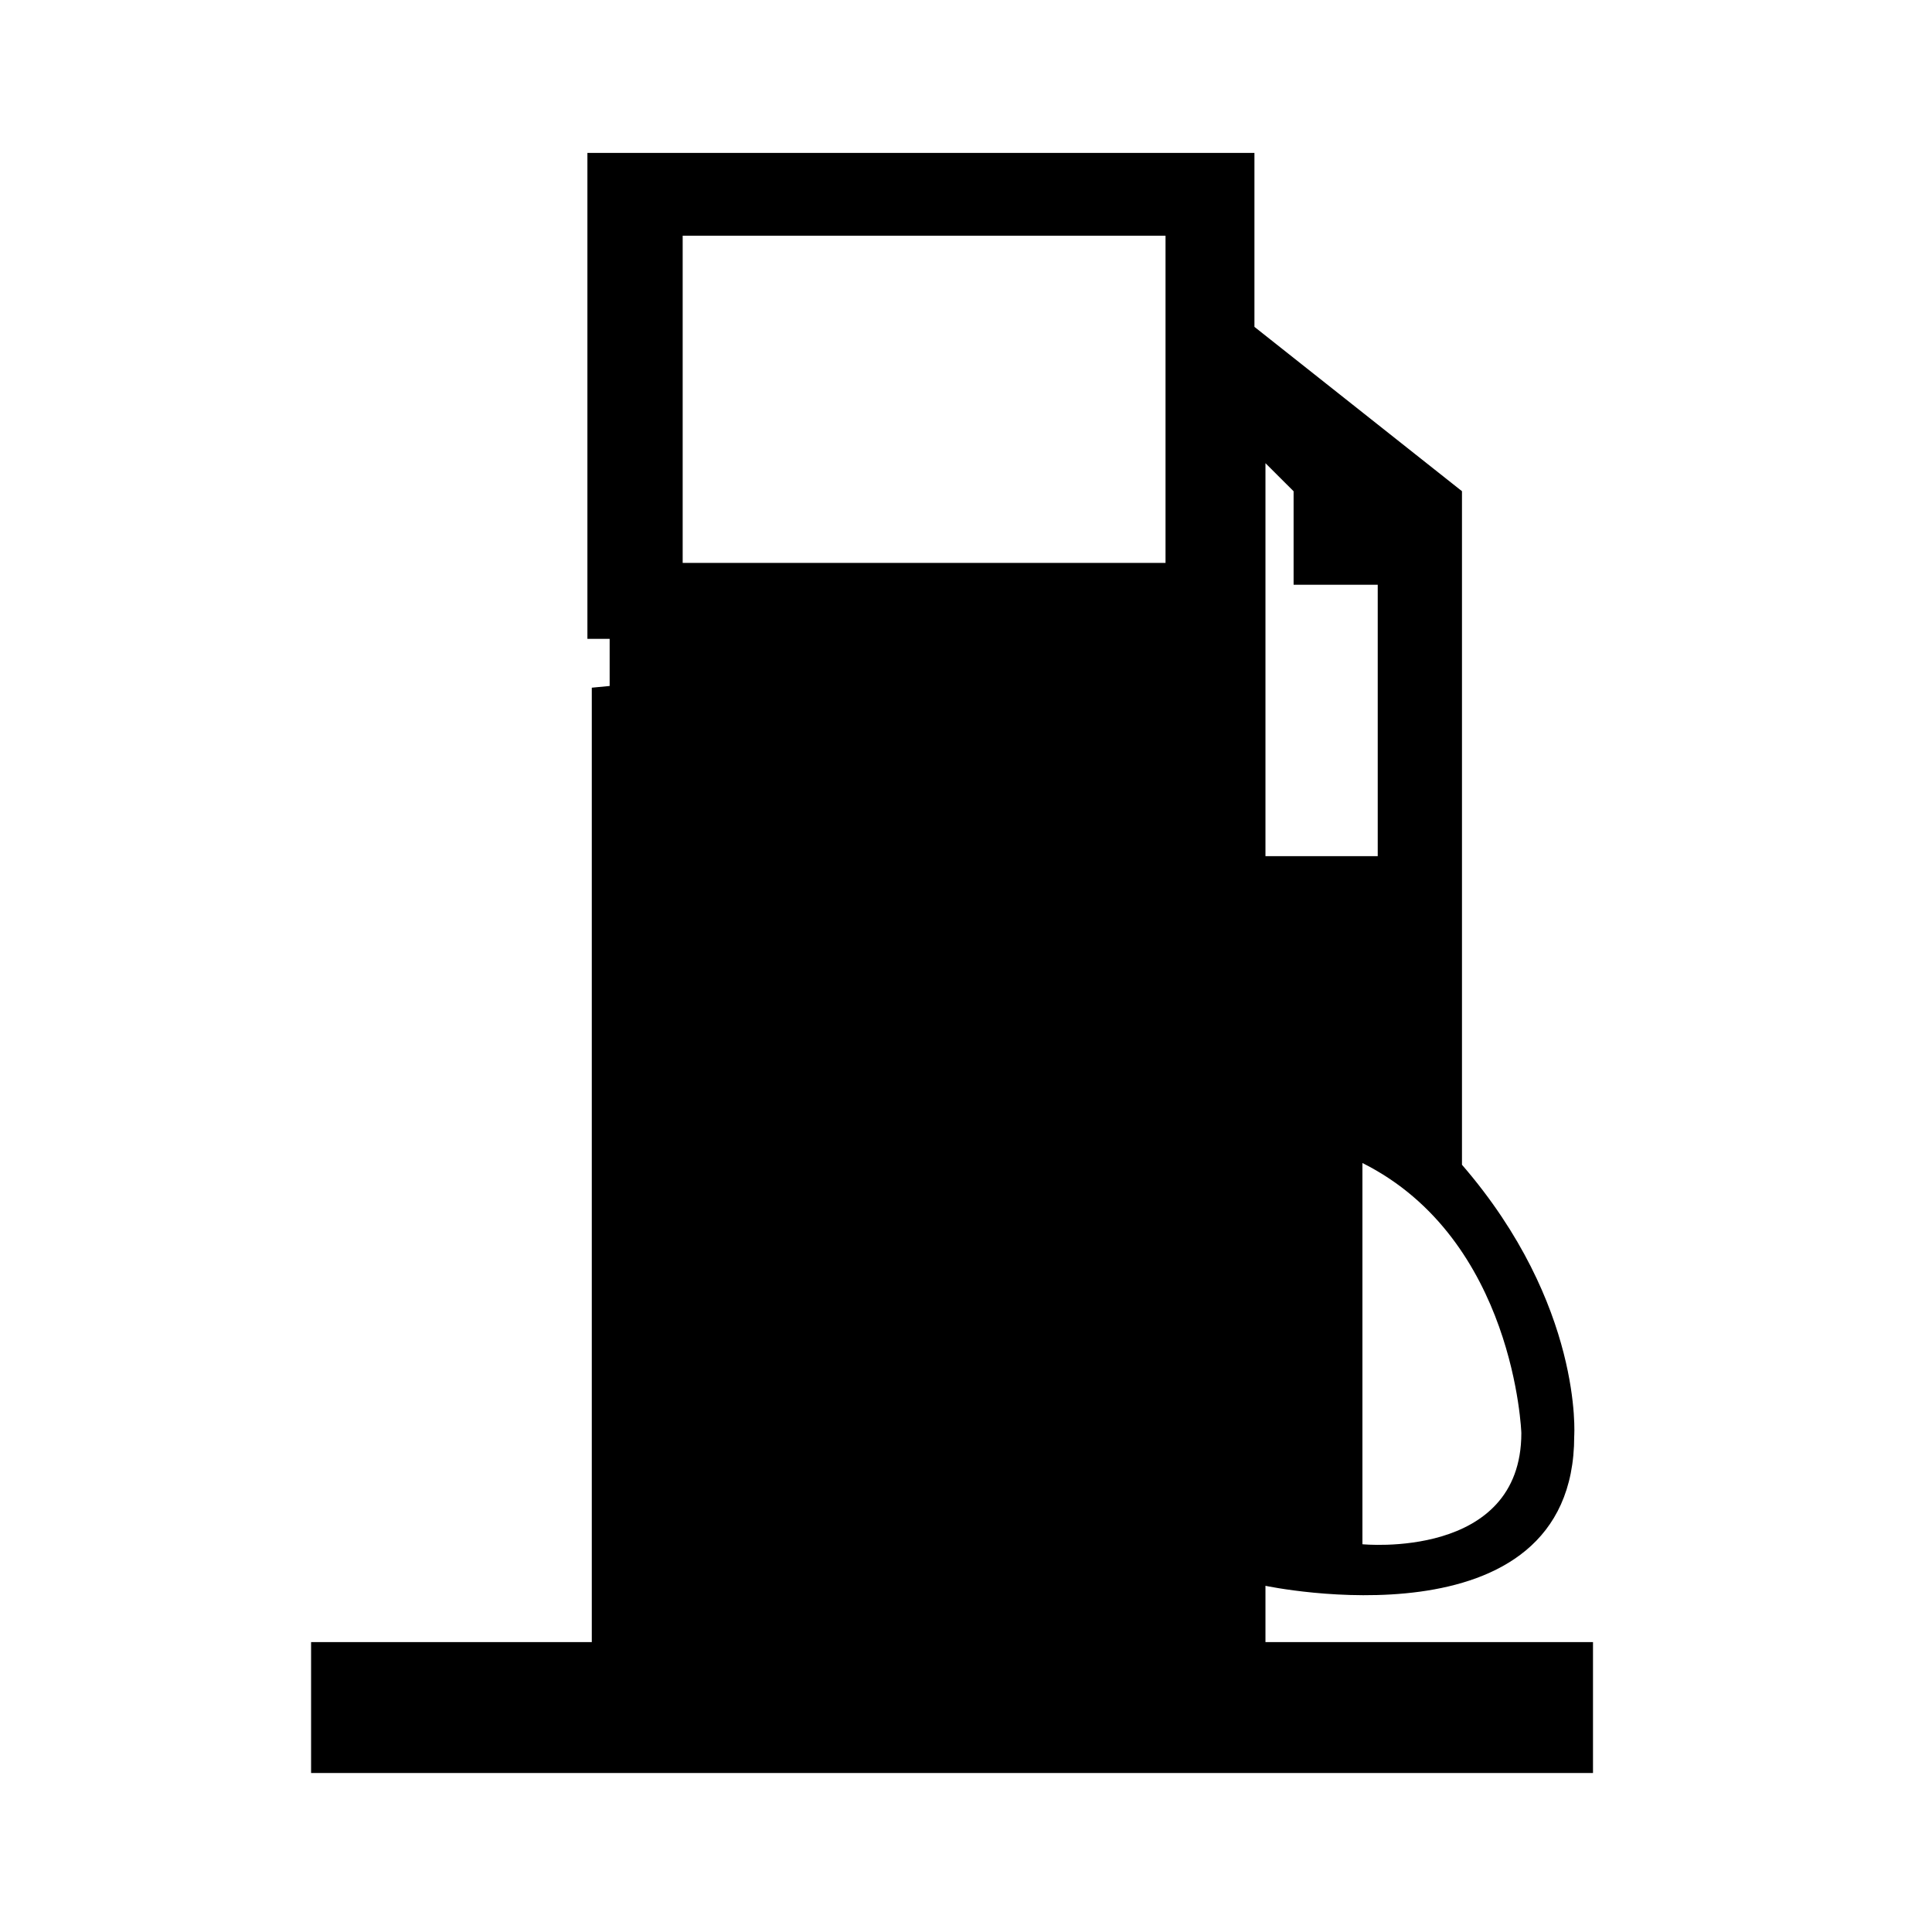 <?xml version="1.0" encoding="UTF-8"?>
<!-- Uploaded to: SVG Repo, www.svgrepo.com, Generator: SVG Repo Mixer Tools -->
<svg fill="#000000" width="800px" height="800px" version="1.1" viewBox="144 144 512 512" xmlns="http://www.w3.org/2000/svg">
 <path d="m479.36 579.17v-14.914s81.824 17.375 81.824-39.672c0 0 2.438-34.688-29.746-71.91v-178.5l-55-43.551v-46.105h-176.77v128.79h5.894v12.484l-4.731 0.453v252.93h-74.391v34.688h339.72v-34.688h-86.797zm67.812-55.398c0 33.676-42.117 29.469-42.117 29.469v-101.03c40.41 20.234 42.117 71.562 42.117 71.562zm-67.812-257.02 7.457 7.438v24.777h22.297v71.918h-29.754zm-26.484 26.426h-127.96v-86.711h127.96z"/>
</svg>